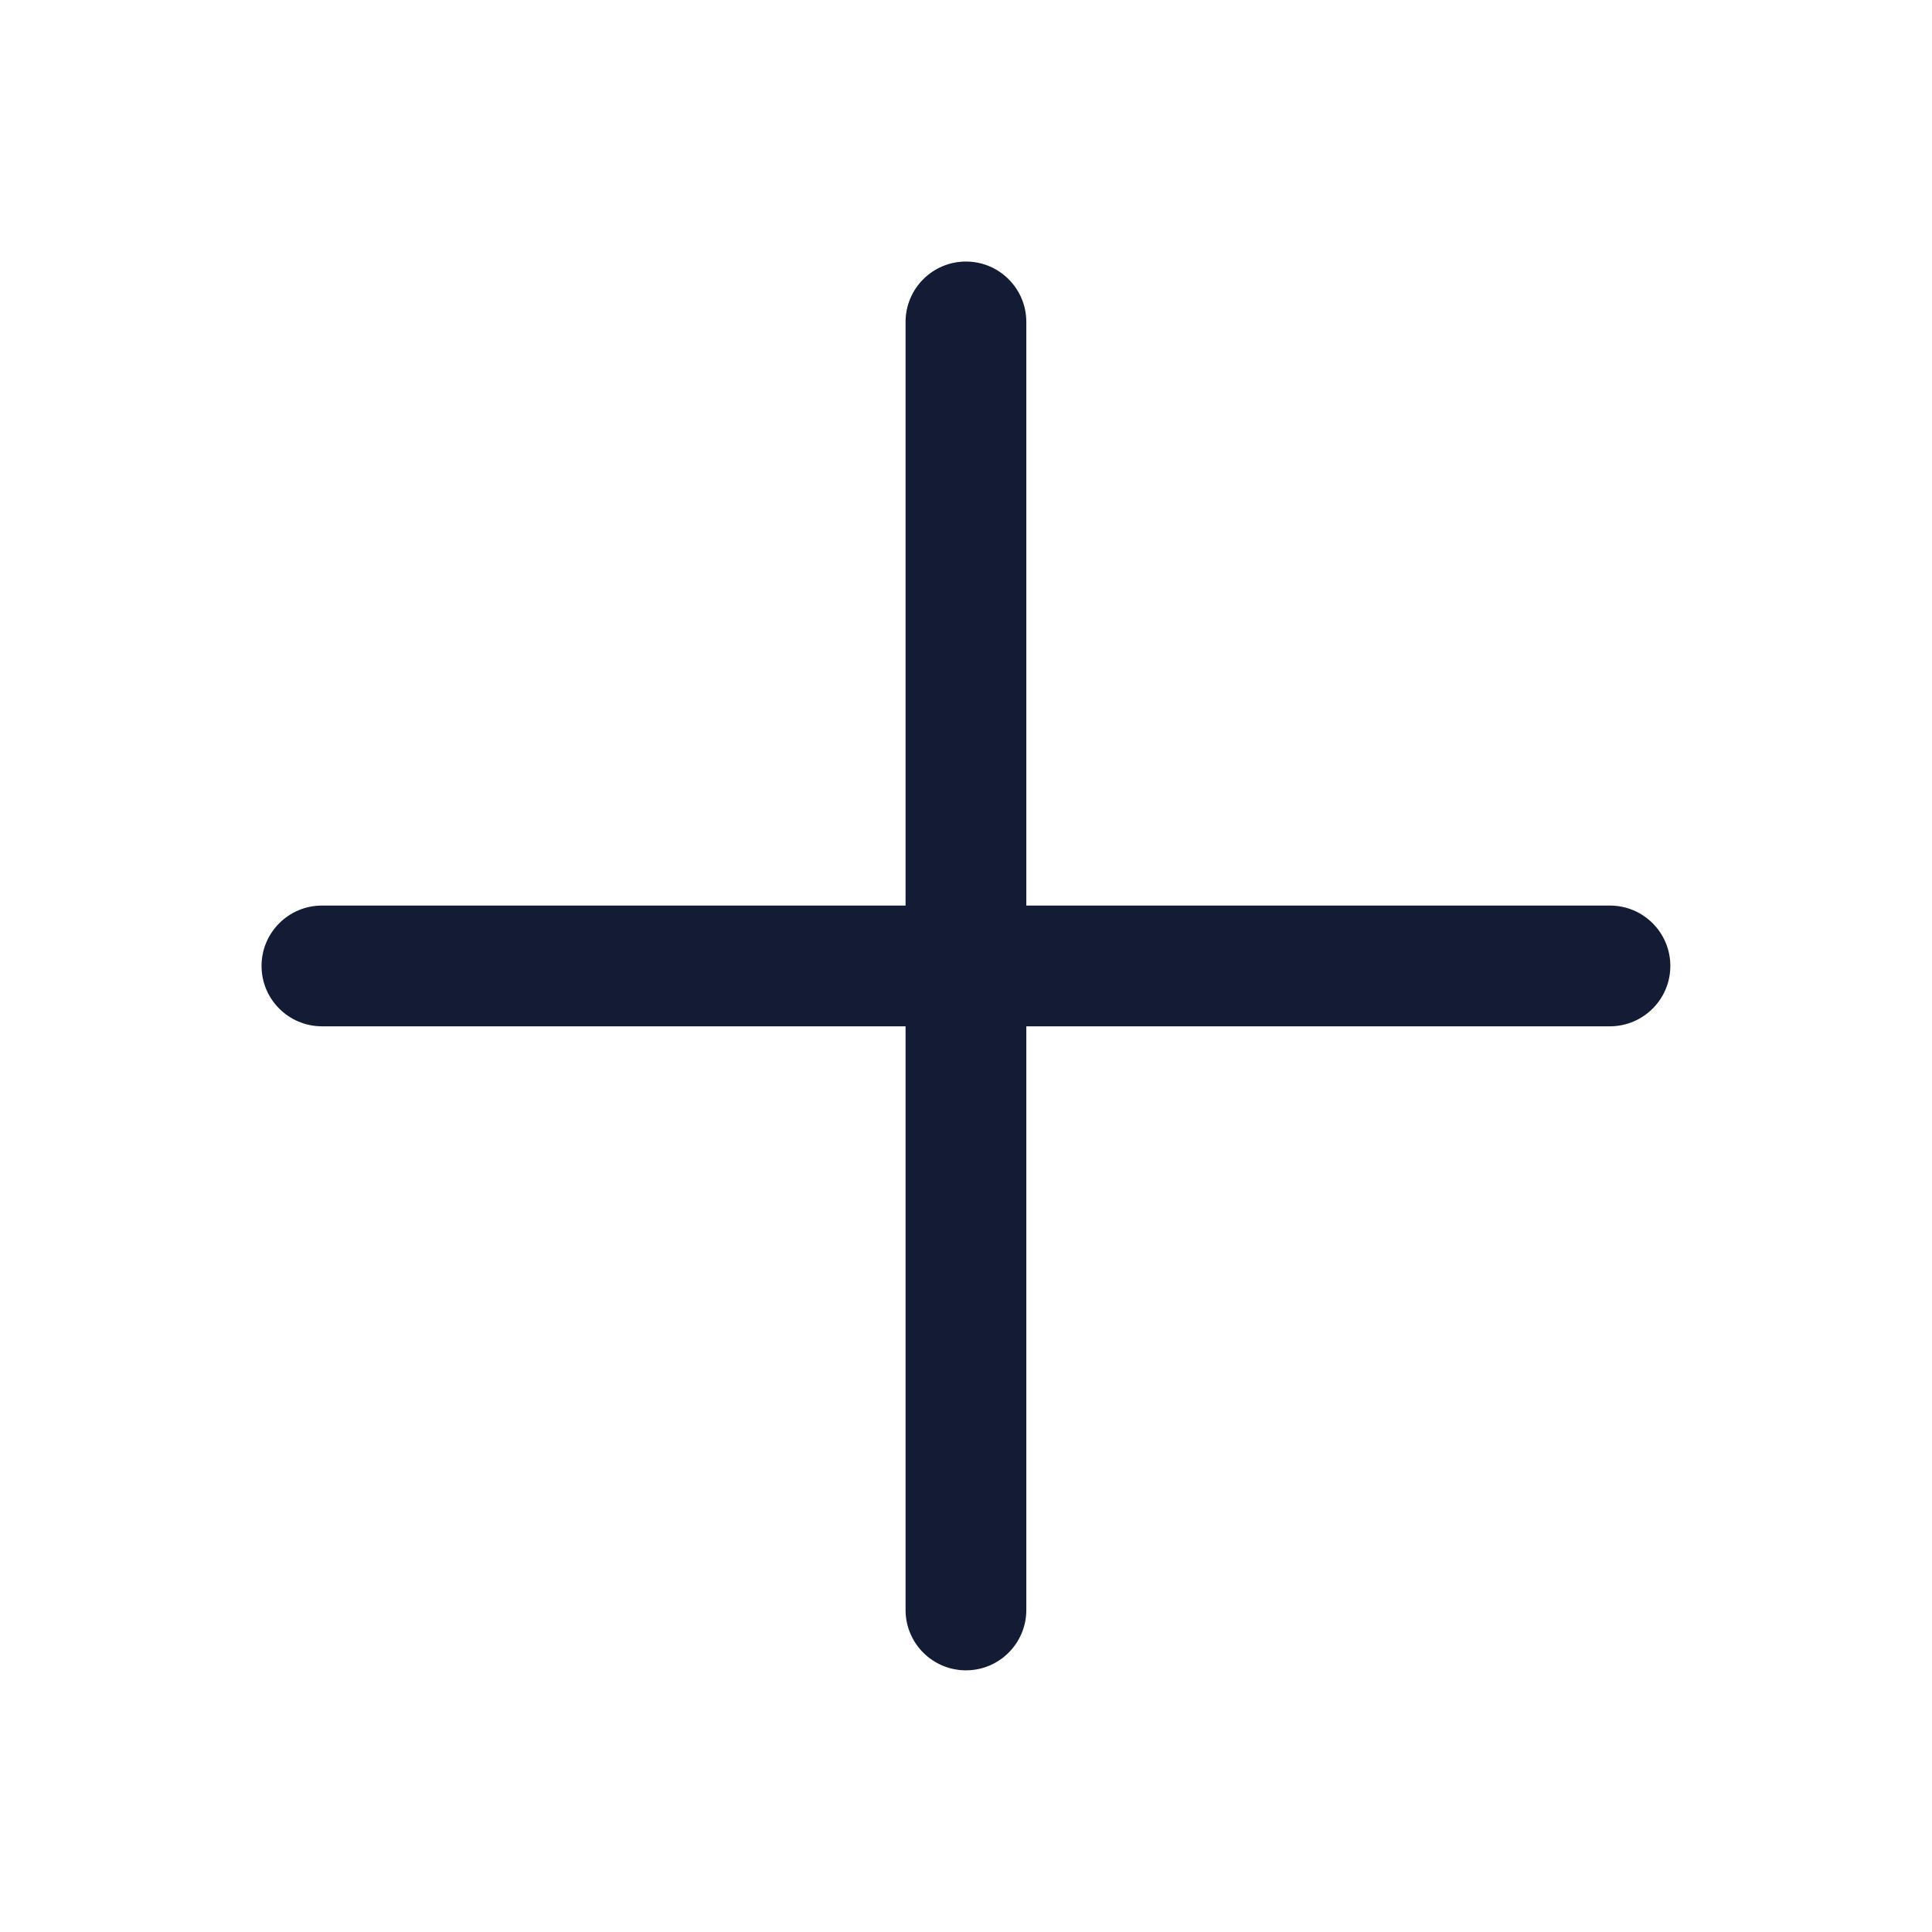 <svg width="32" height="32" viewBox="0 0 32 32" fill="none" xmlns="http://www.w3.org/2000/svg">
<path d="M15.999 4.332C16.551 4.332 16.999 4.78 16.999 5.332V14.999H26.666C27.218 14.999 27.666 15.447 27.666 15.999C27.666 16.551 27.218 16.998 26.666 16.999H16.999V26.666C16.999 27.218 16.551 27.666 15.999 27.666C15.447 27.666 14.999 27.218 14.999 26.666V16.999H5.332C4.78 16.998 4.332 16.551 4.332 15.999C4.332 15.447 4.78 14.999 5.332 14.999H14.999V5.332C14.999 4.78 15.447 4.332 15.999 4.332Z" fill="#141B34"/>
</svg>
